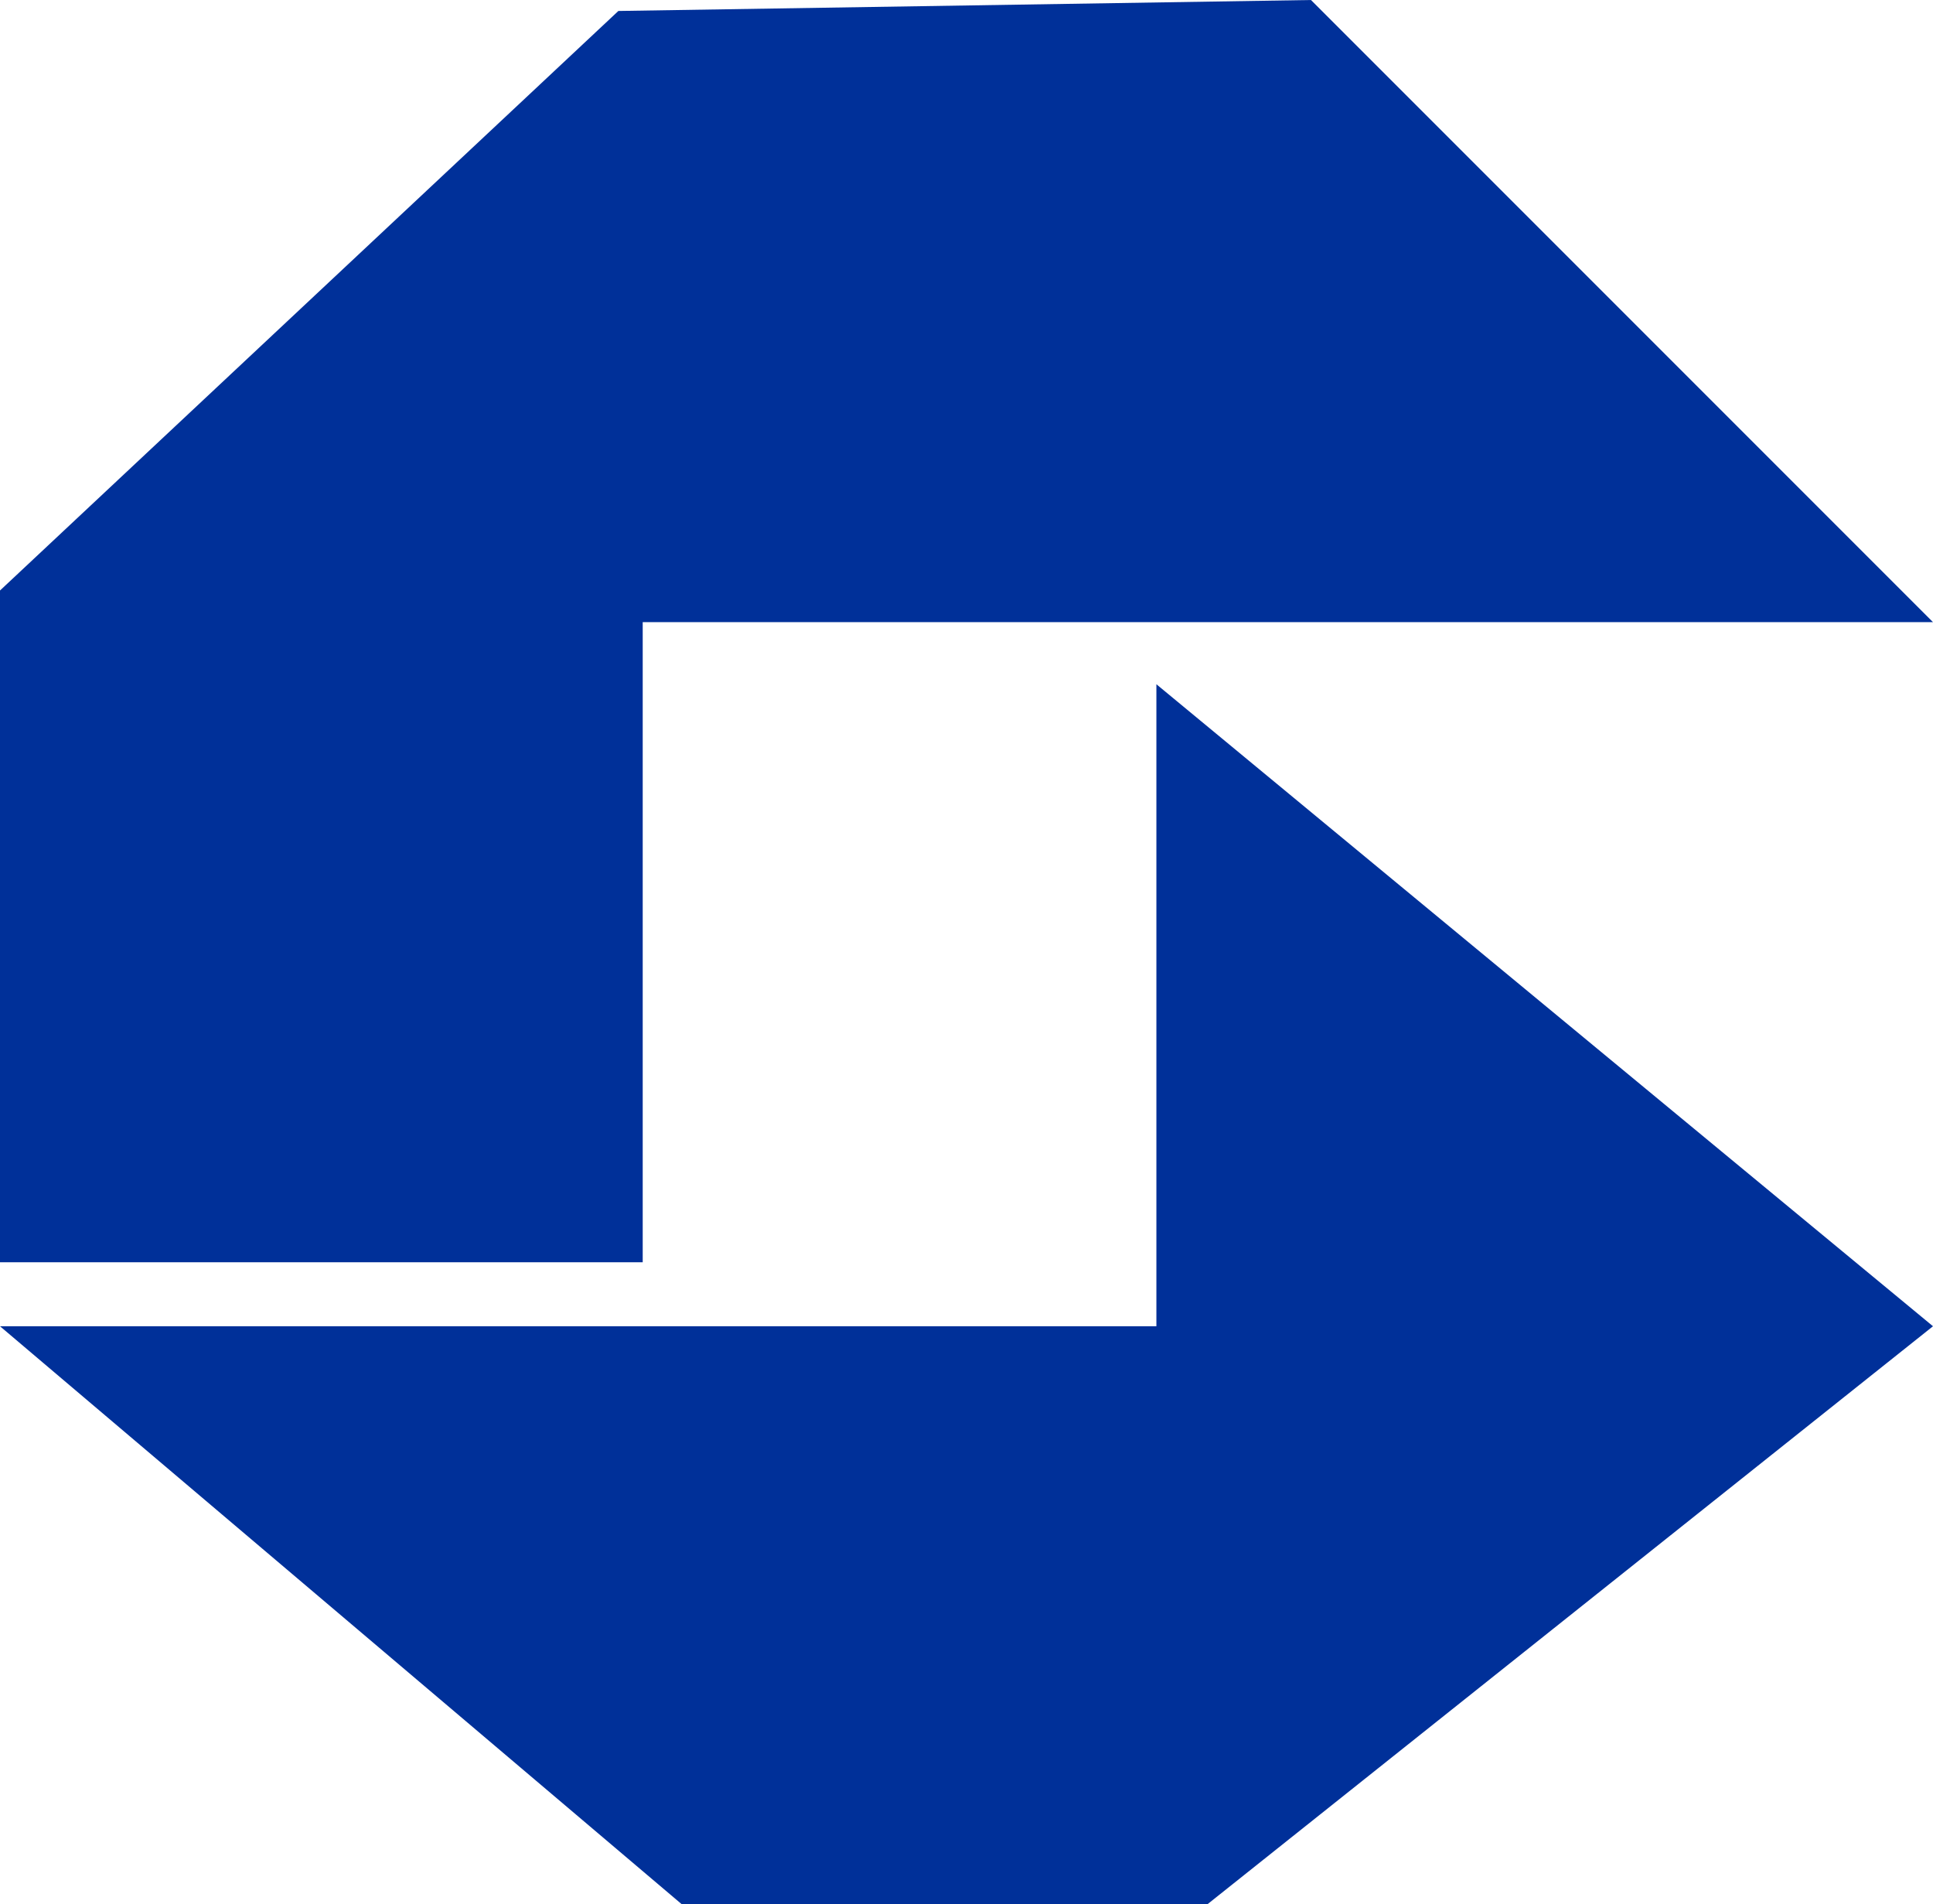<svg xmlns="http://www.w3.org/2000/svg" id="Capa_1" data-name="Capa 1" viewBox="0 0 539.32 531.17"><defs><style>.cls-1{fill:#003099;}</style></defs><polyline class="cls-1" points="172.53 3.06 0 164.72 0 352.11 179.32 352.11 179.32 173.55 539.32 173.55 365.77 0"></polyline><polyline class="cls-1" points="322.64 369.96 322.64 190.87 539.32 369.96 336.91 531.17 190.19 531.17 0 369.96"></polyline></svg>